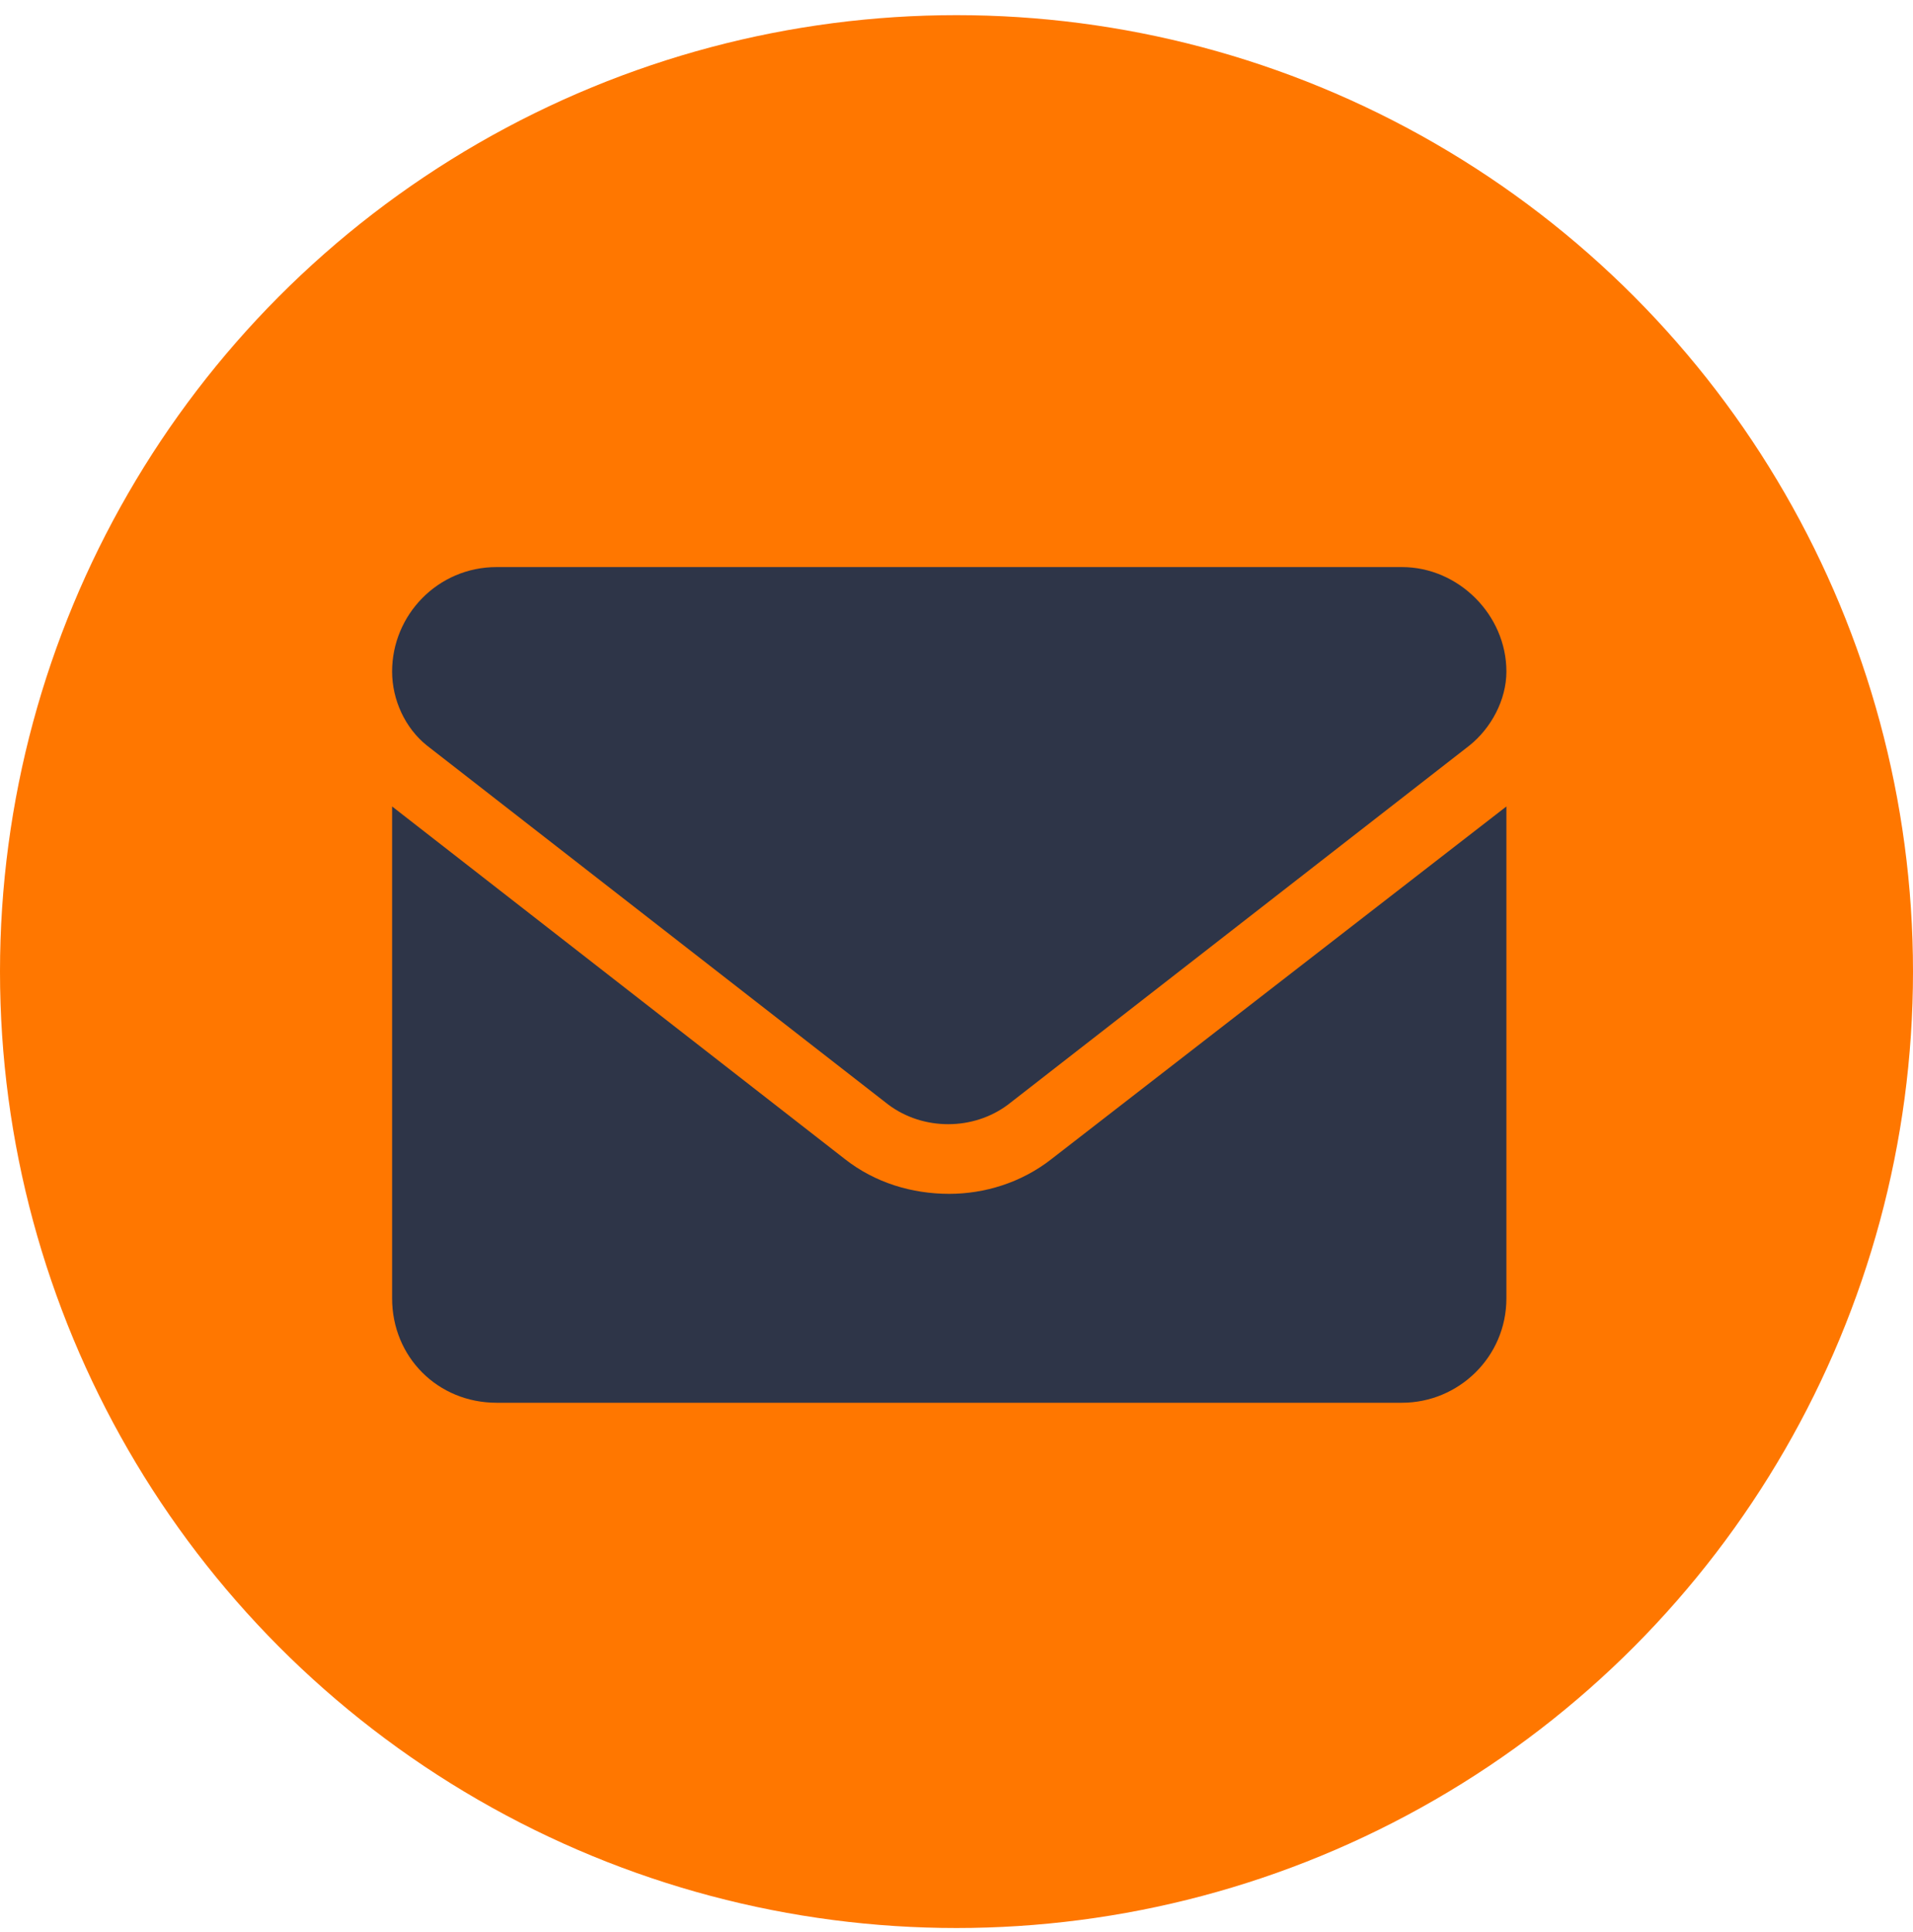 <svg width="99" height="100" viewBox="0 0 99 100" fill="none" xmlns="http://www.w3.org/2000/svg">
<circle cx="49.5" cy="50.284" r="49.5" fill="#FF7700"/>
<path d="M49.125 61.787C50.927 61.787 52.842 61.224 54.419 59.984L77.958 41.738V67.193C77.958 70.234 75.481 72.599 72.552 72.599H25.698C22.657 72.599 20.292 70.234 20.292 67.193V41.738L43.719 59.984C45.296 61.224 47.21 61.787 49.125 61.787ZM22.094 38.585C20.967 37.684 20.292 36.219 20.292 34.755C20.292 31.827 22.657 29.349 25.698 29.349H72.552C75.481 29.349 77.958 31.827 77.958 34.755C77.958 36.219 77.17 37.684 76.044 38.585L52.166 57.169C50.364 58.52 47.773 58.52 45.971 57.169L22.094 38.585Z" fill="#2E3548"/>
</svg>
